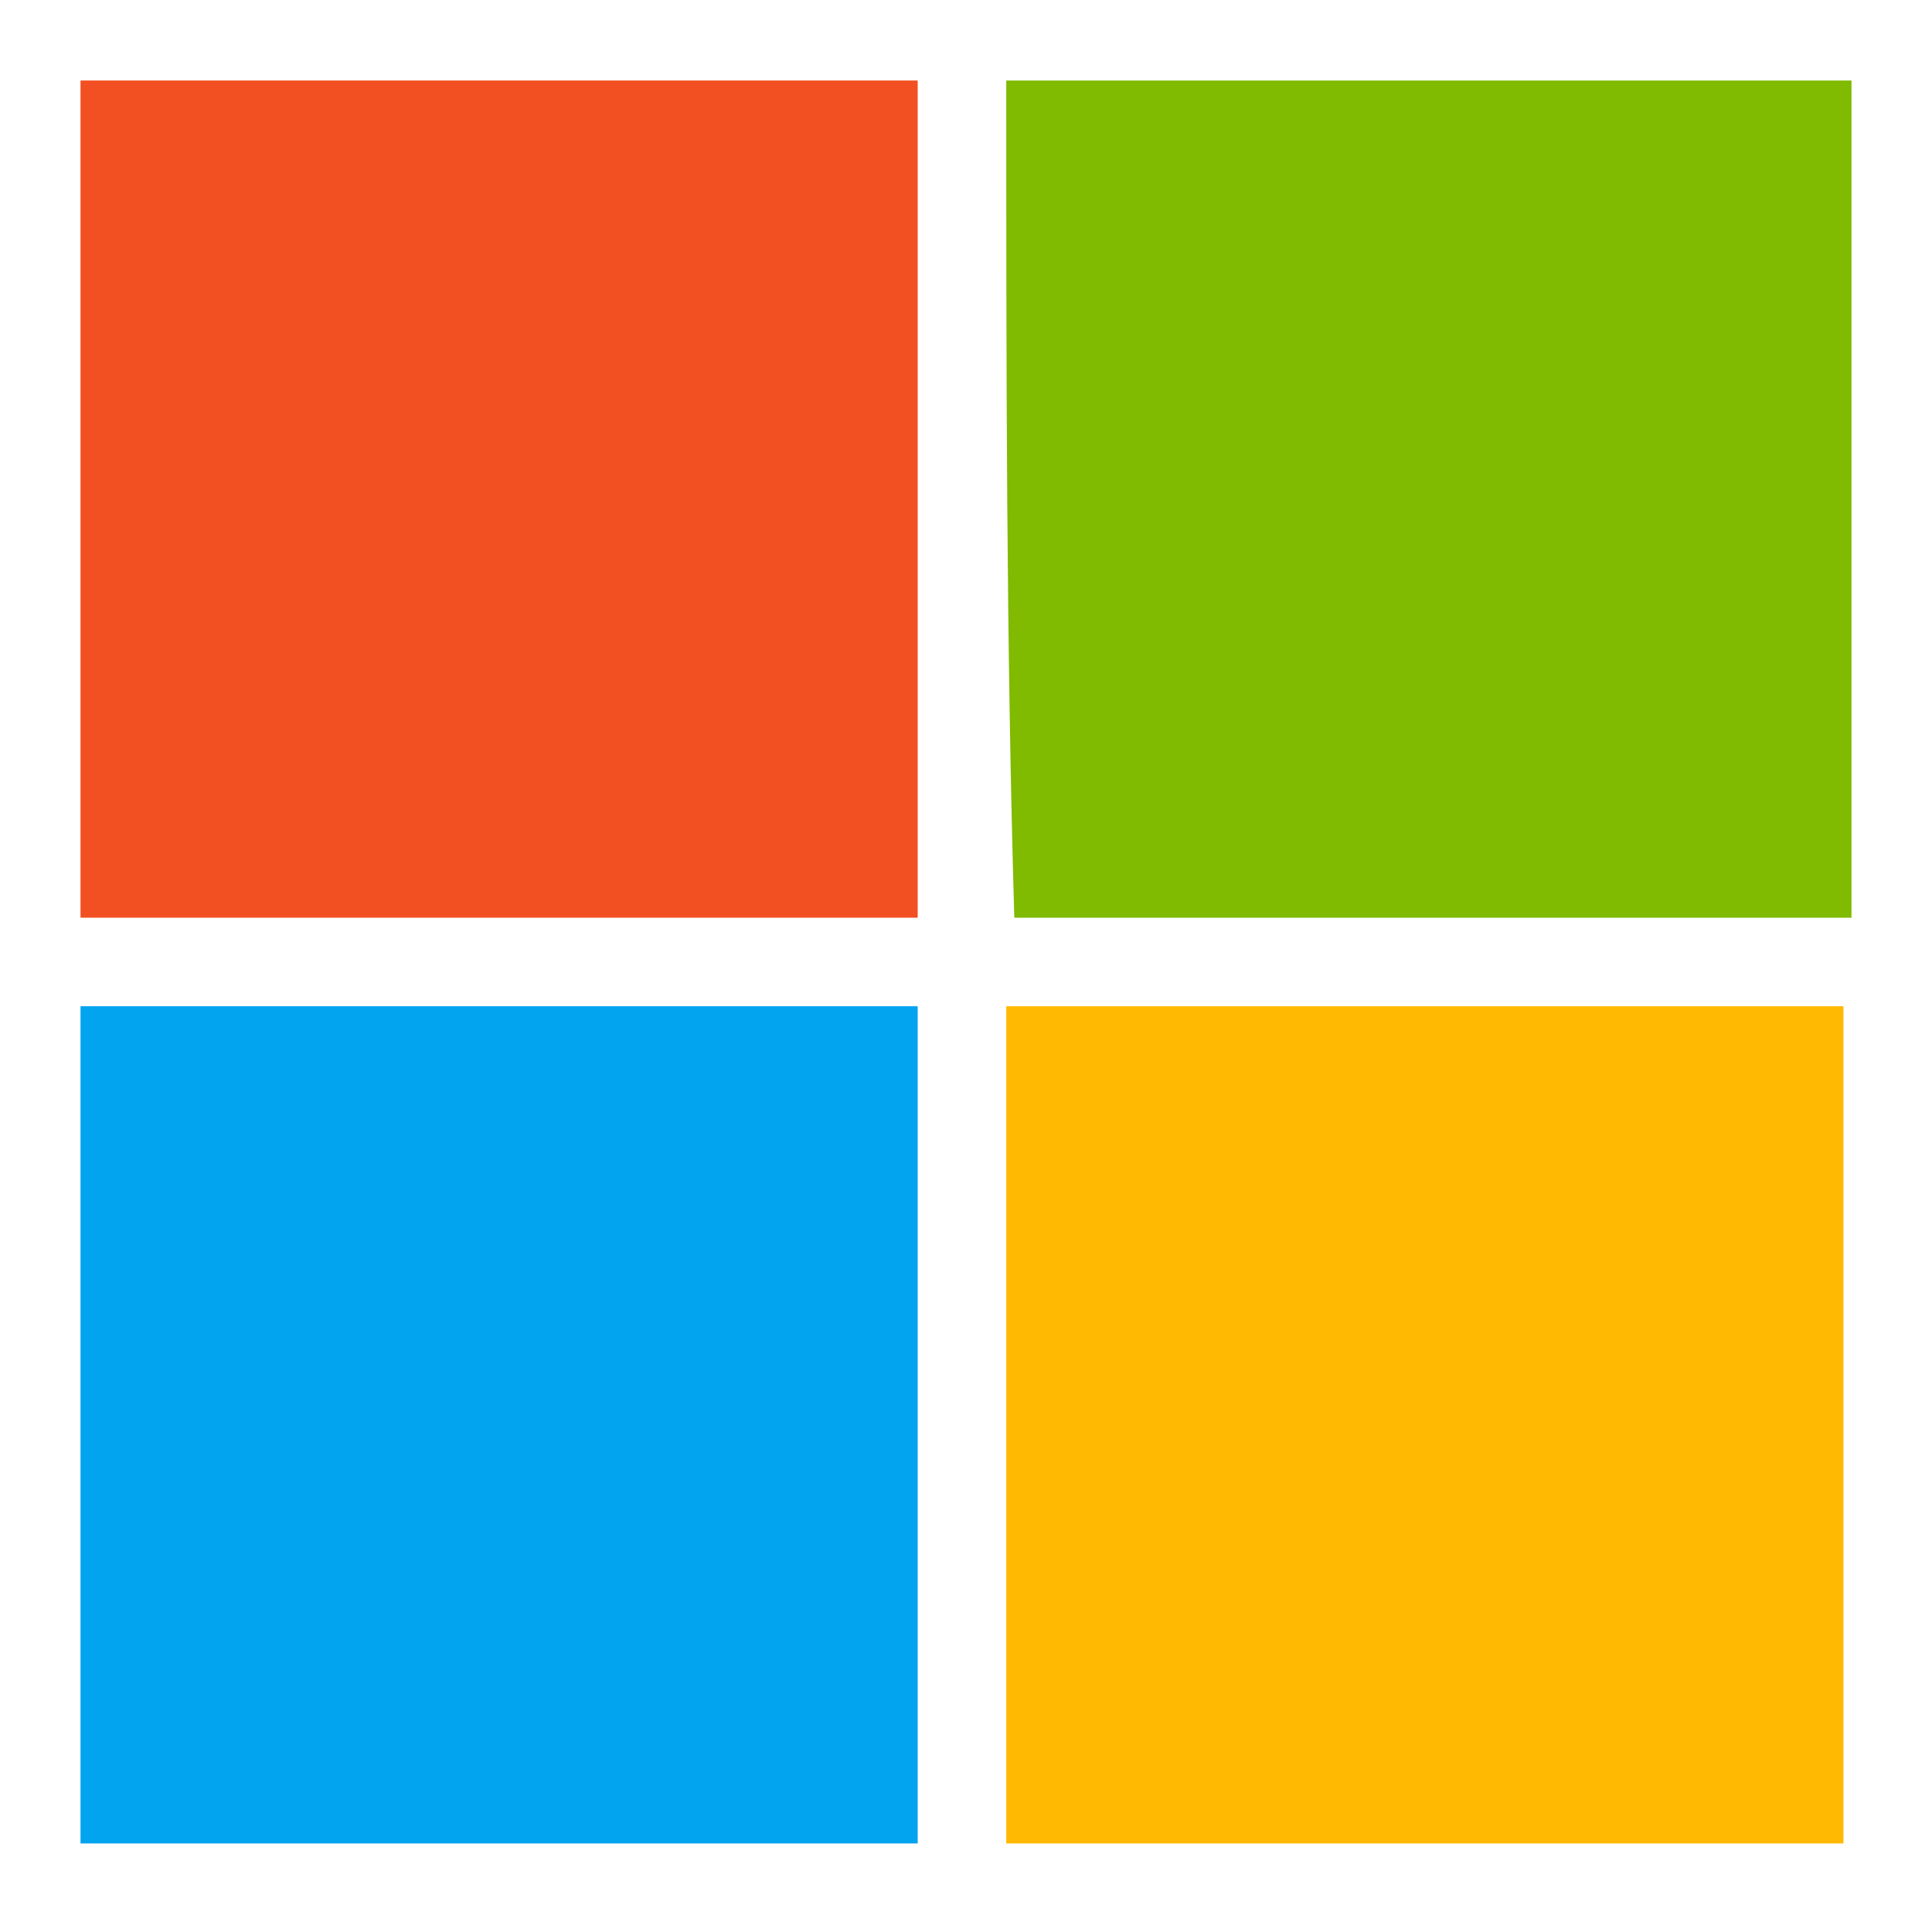 <svg xmlns="http://www.w3.org/2000/svg" id="_x31_487e93c-8392-4a52-9139-70c01728d437" viewBox="0 0 24 24">
    <style>
        .st0{fill:#f25022}.st1{fill:#80ba01}.st2{fill:#02a4ef}.st3{fill:#ffb902}
    </style>
    <path d="M1 1h10.4v10.4H1V1z" class="st0"/>
    <path d="M12.5 1H23v10.4H12.6c-.1-3.4-.1-6.9-.1-10.4z" class="st1"/>
    <path d="M1 12.5h10.4v10.4H1V12.5z" class="st2"/>
    <path d="M12.5 12.5h10.4v10.4H12.5V12.5z" class="st3"/>
</svg>
